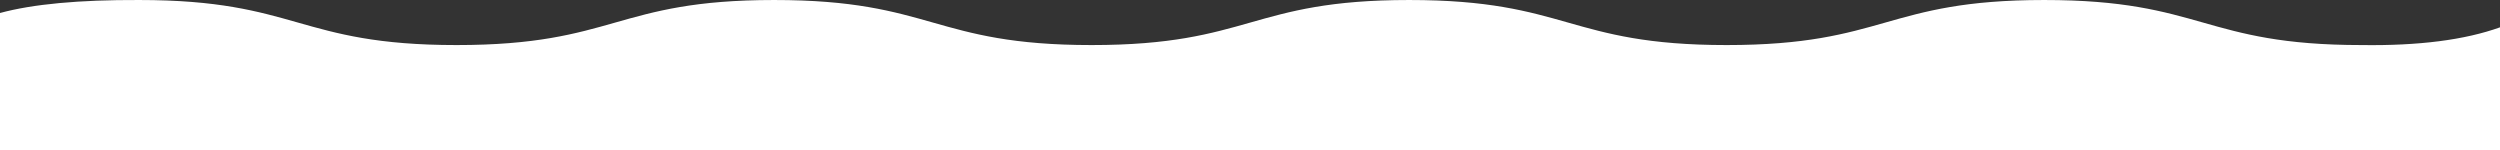 <svg width="1280" height="77" viewBox="0 0 1280 77" fill="none" xmlns="http://www.w3.org/2000/svg">
<rect x="0" y="0" width="1280" height="77" fill="#333333" stroke="none"/>
<path fill-rule="evenodd" clip-rule="evenodd" d="M0 77L1280 77V13.994C1261.97 20.457 1238.36 23.483 1209.2 23.072C1127.91 23.072 1127.91 0.005 1046.62 0.005C965.338 0.005 965.338 23.072 884.052 23.072C802.767 23.072 802.767 0.005 721.481 0.005C640.195 0.005 640.195 23.072 558.91 23.072C477.624 23.072 477.624 0.005 396.338 0.005C315.053 0.005 315.052 23.072 233.767 23.072C152.481 23.072 152.481 0.005 71.195 0.005C40.52 -0.115 16.789 2.103 0 6.658L0 77Z" fill="white"/>
</svg>
